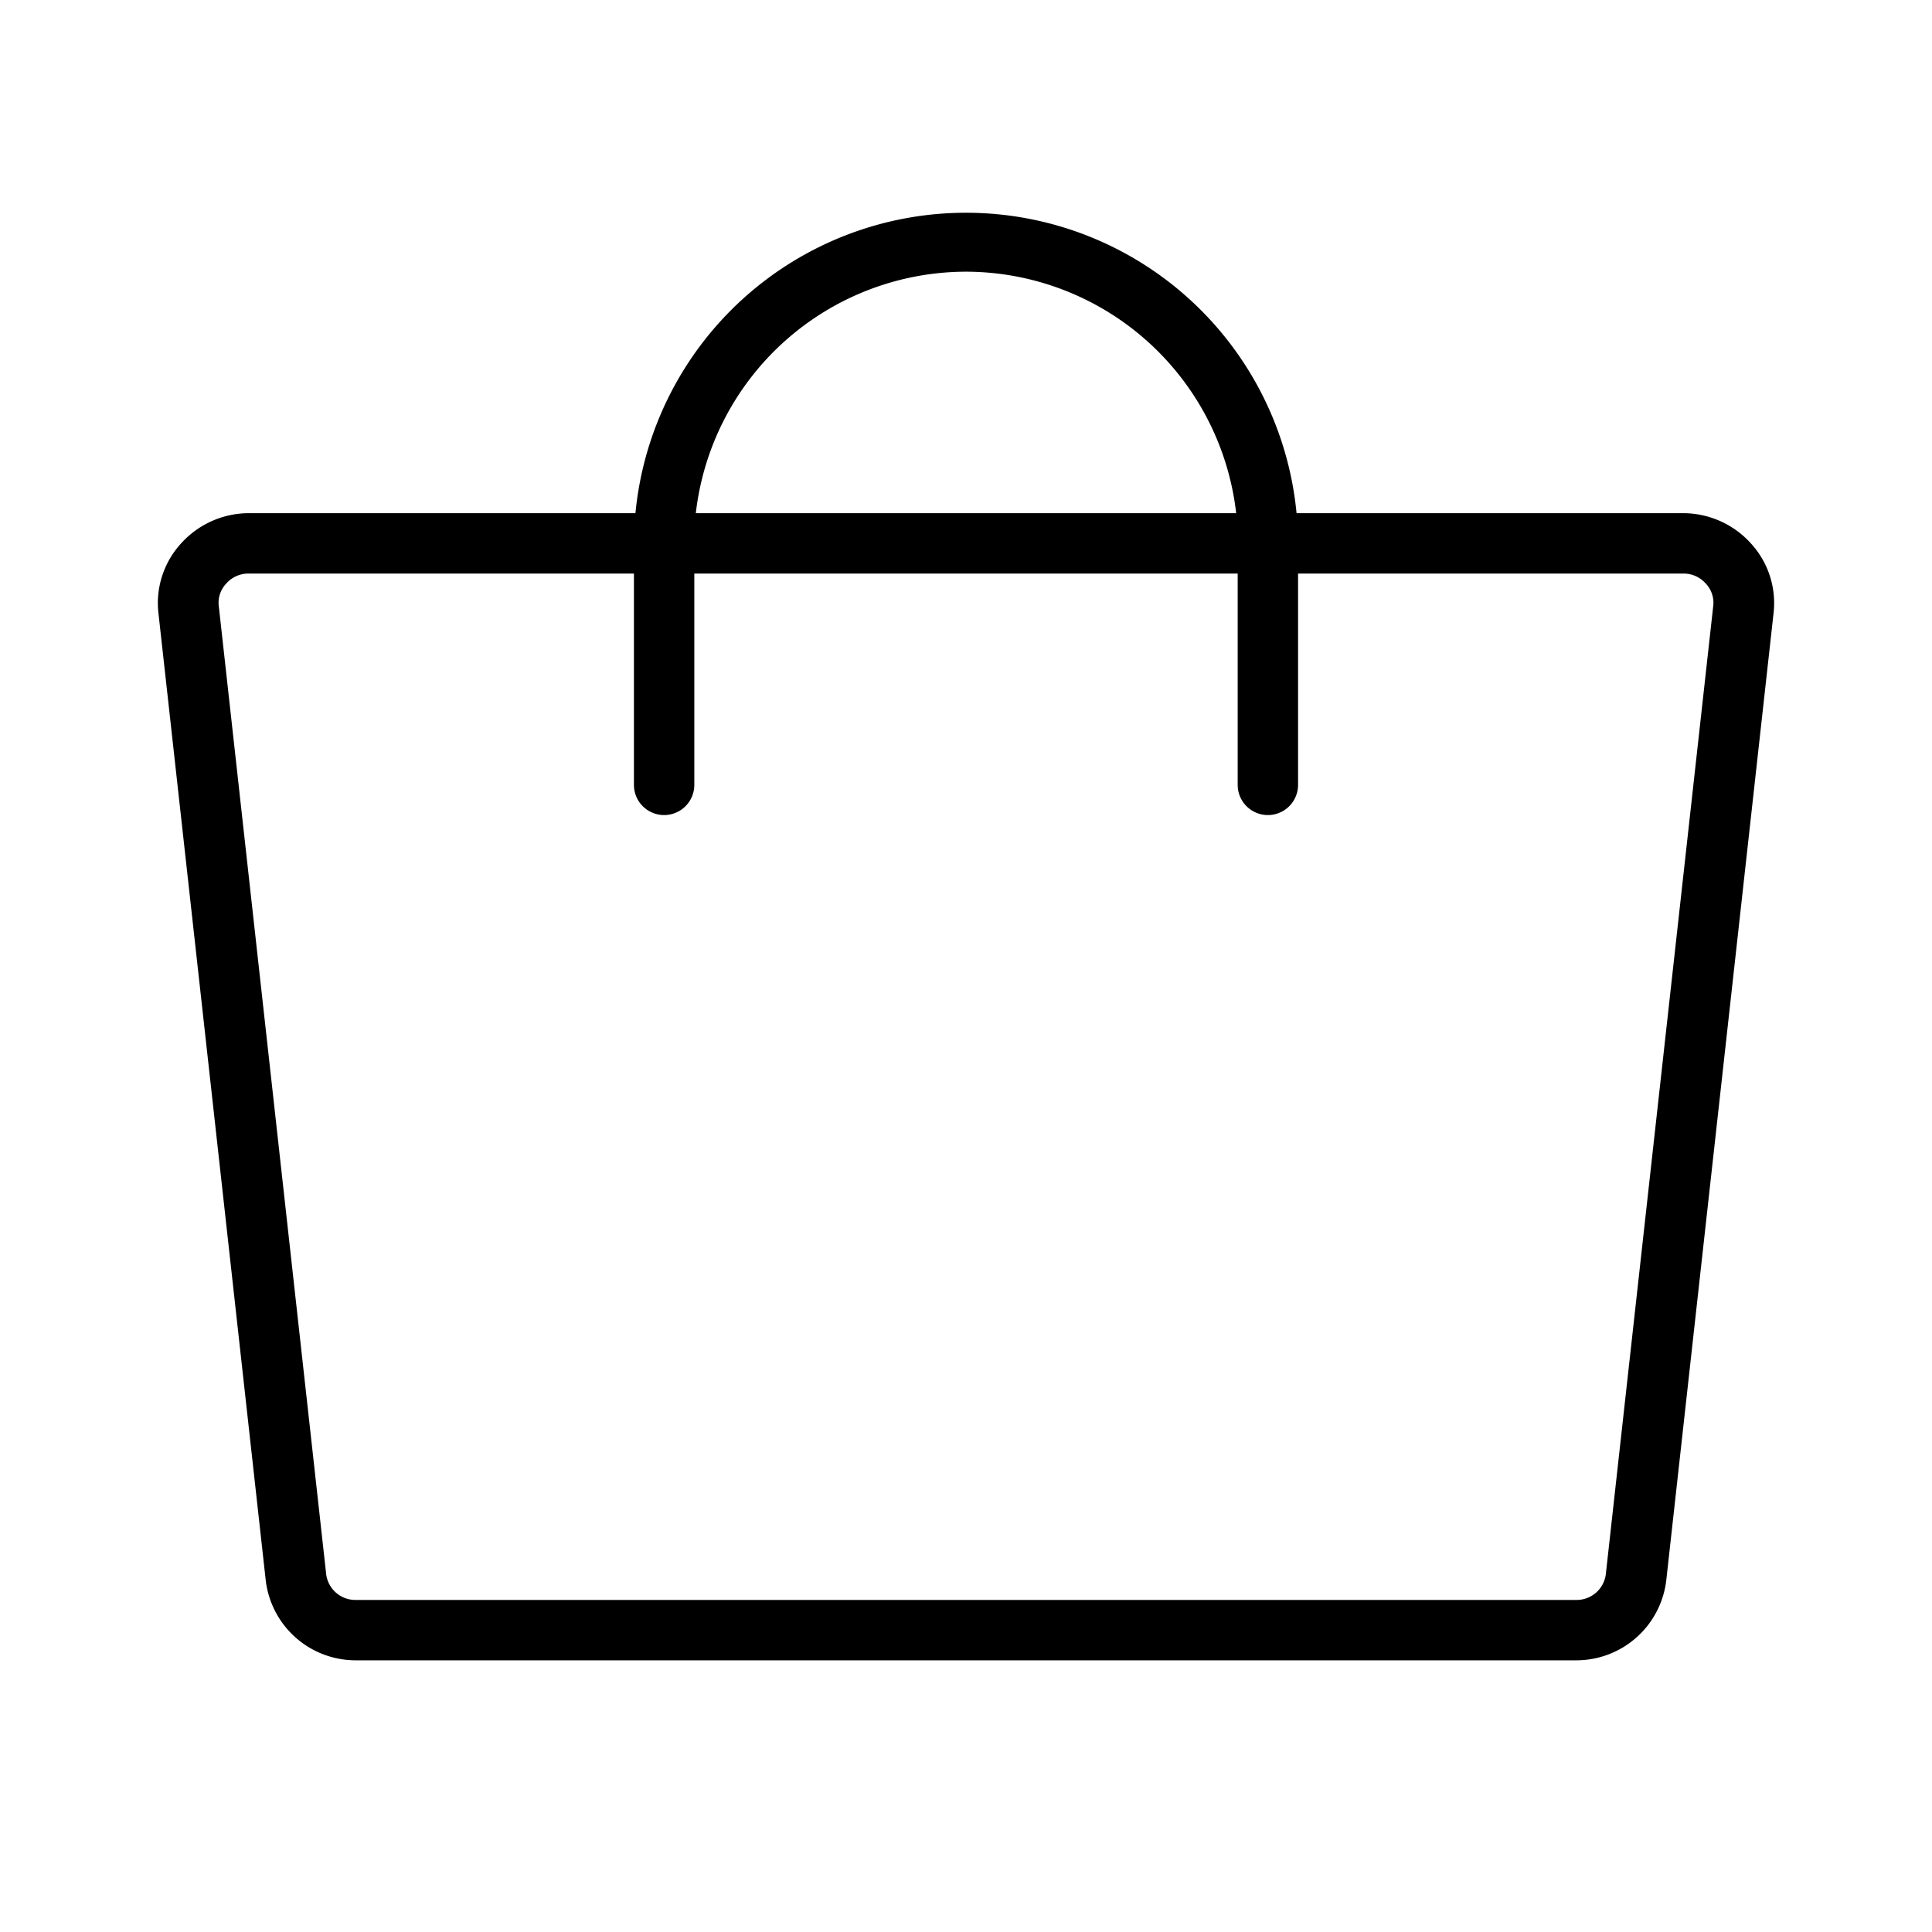 <svg xmlns="http://www.w3.org/2000/svg" viewBox="0 0 256 256" fill="currentColor"><path d="M232,72a12.1,12.1,0,0,0-8.9-4H171.8a44,44,0,0,0-87.6,0H32.9A12.1,12.1,0,0,0,24,72a11.7,11.7,0,0,0-3,9.3l14.2,128a12,12,0,0,0,12,10.7H208.8a12,12,0,0,0,12-10.7L235,81.3A11.7,11.7,0,0,0,232,72ZM128,36a36.1,36.1,0,0,1,35.8,32H92.2A36.1,36.1,0,0,1,128,36Zm99,44.4-14.2,128a3.9,3.9,0,0,1-4,3.6H47.2a3.9,3.9,0,0,1-4-3.6L29,80.4a3.7,3.7,0,0,1,1-3.1A3.9,3.9,0,0,1,32.9,76H84v28a4,4,0,0,0,8,0V76h72v28a4,4,0,0,0,8,0V76h51.1a3.9,3.9,0,0,1,2.9,1.3A3.7,3.7,0,0,1,227,80.4Z"/></svg>